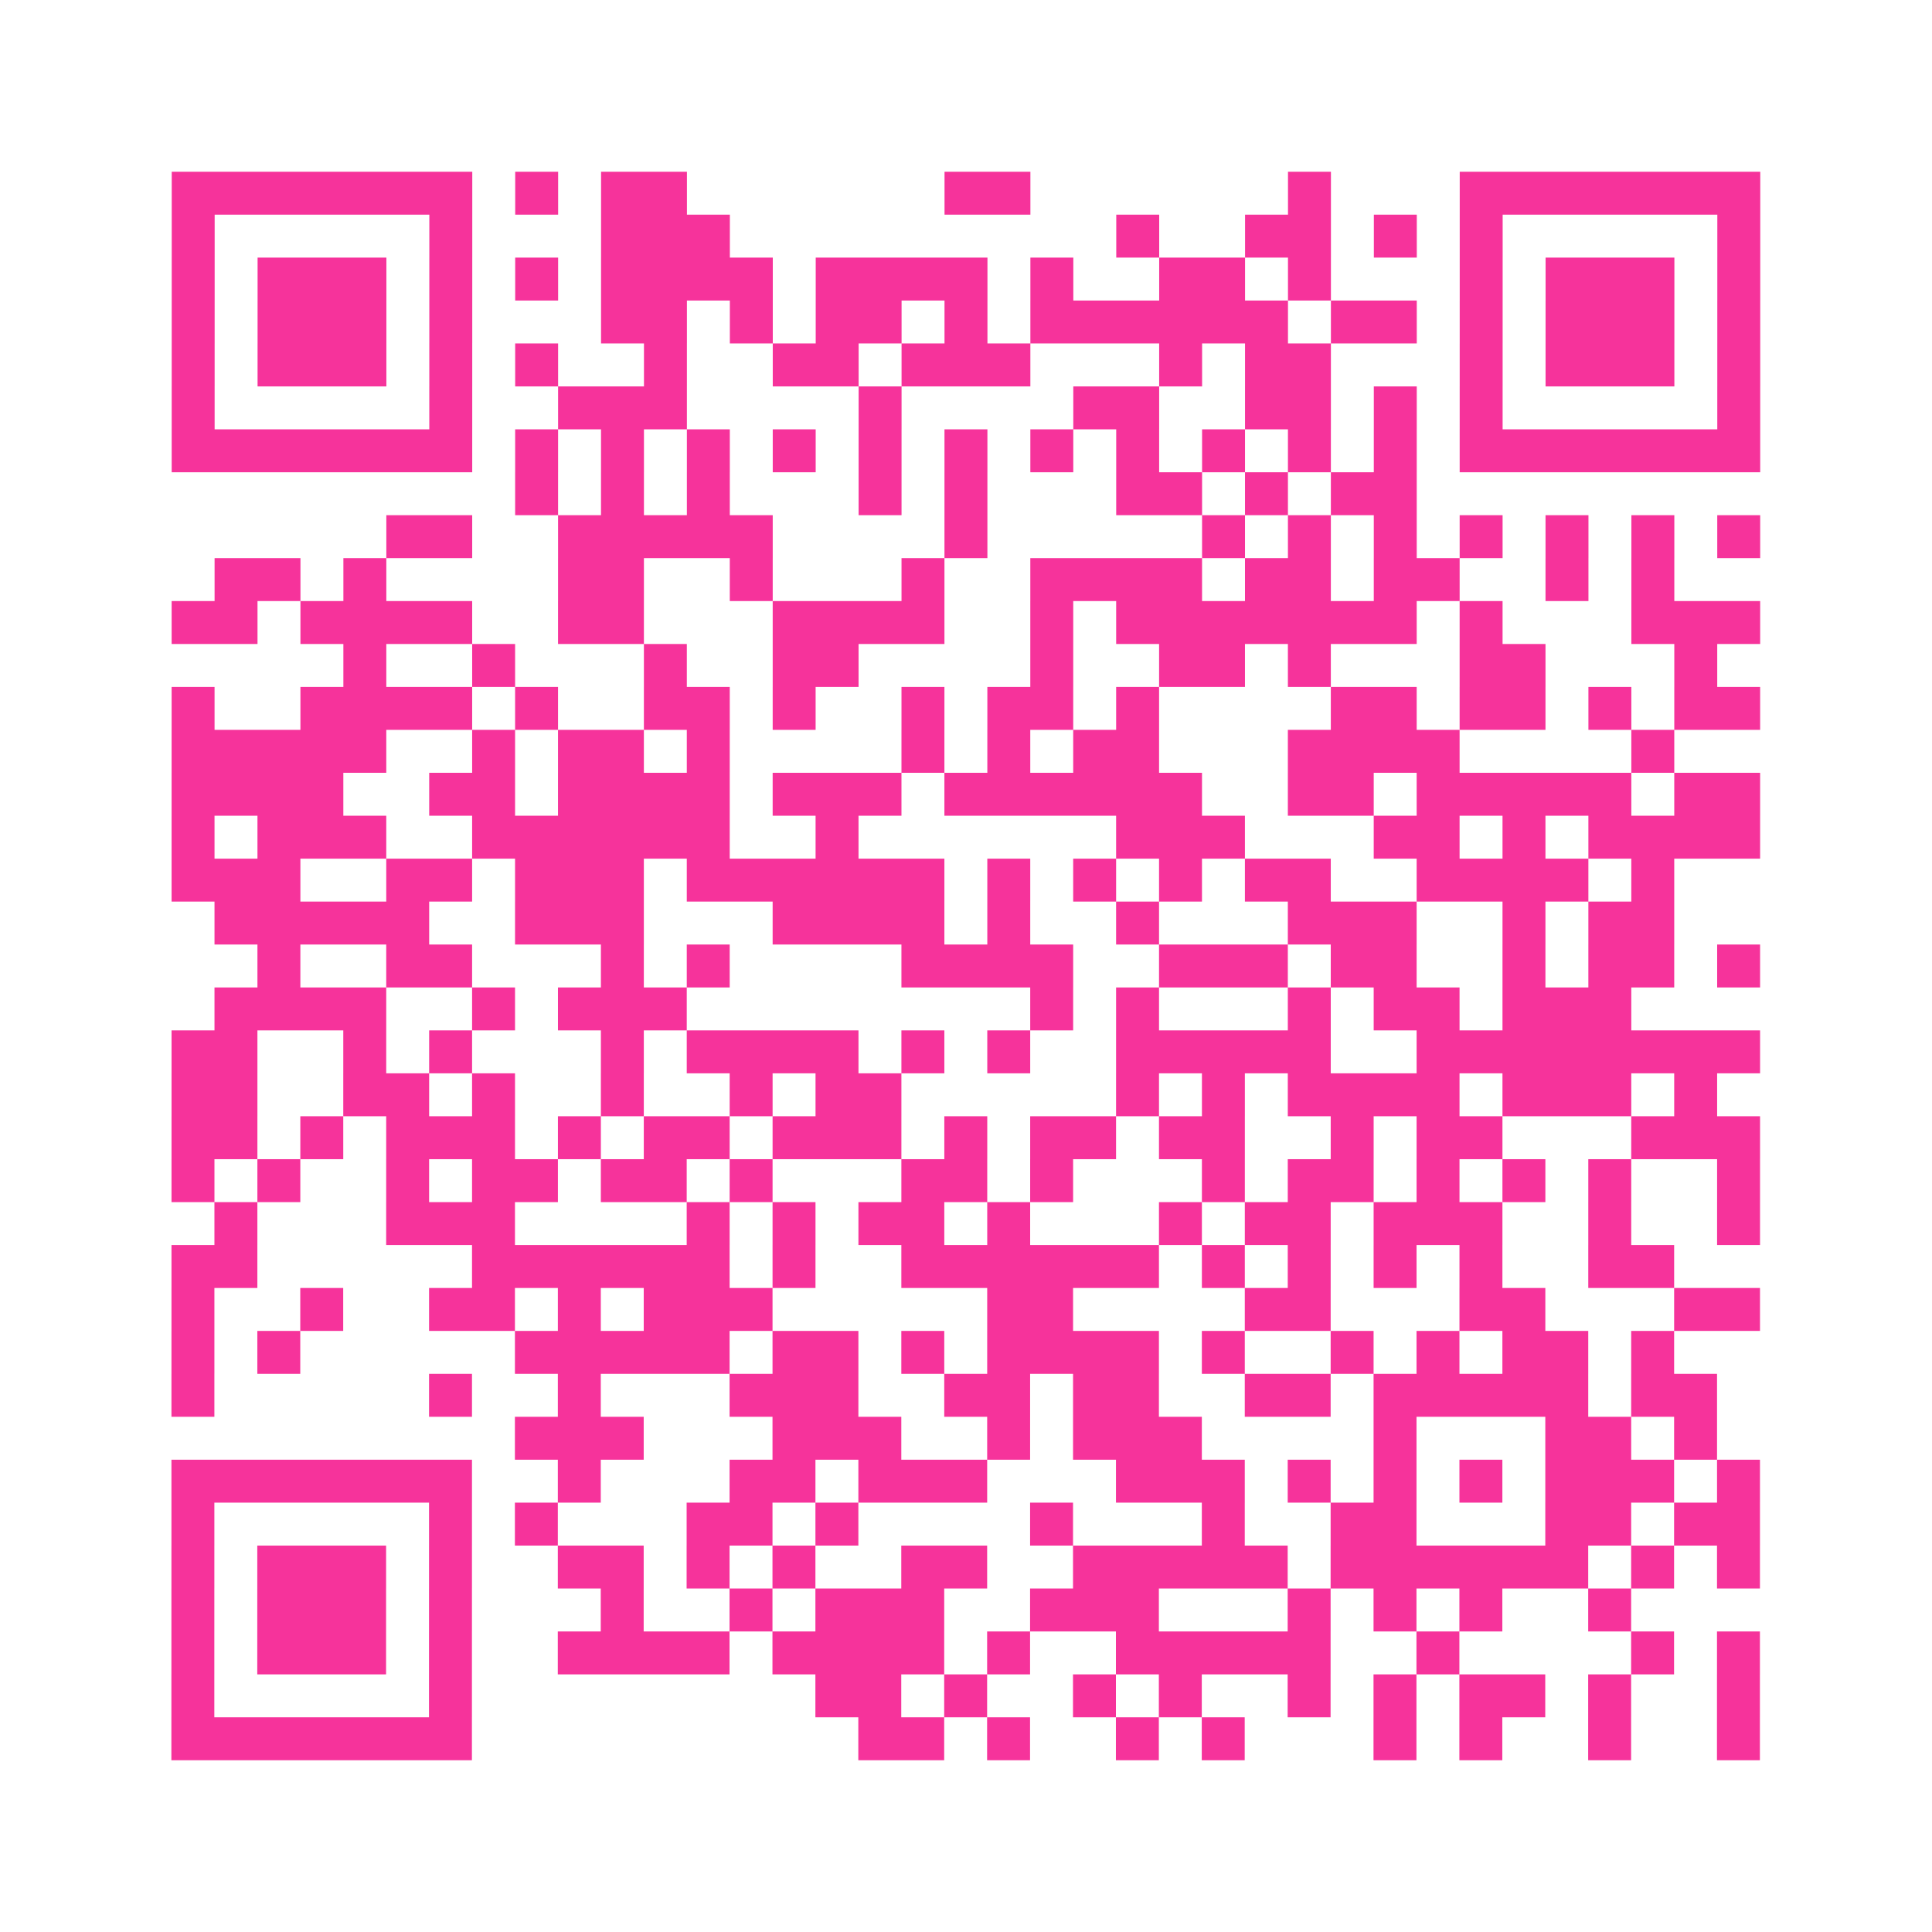 <?xml version="1.0" encoding="UTF-8"?>
<svg xmlns="http://www.w3.org/2000/svg" viewBox="0 0 45 45" class="pyqrcode"><path fill="transparent" d="M0 0h45v45h-45z"/><path stroke="#f6339b" class="pyqrline" d="M4 4.5h7m1 0h1m1 0h2m6 0h2m6 0h1m3 0h7m-37 1h1m5 0h1m3 0h3m9 0h1m2 0h2m1 0h1m1 0h1m5 0h1m-37 1h1m1 0h3m1 0h1m1 0h1m1 0h4m1 0h4m1 0h1m2 0h2m1 0h1m3 0h1m1 0h3m1 0h1m-37 1h1m1 0h3m1 0h1m3 0h2m1 0h1m1 0h2m1 0h1m1 0h6m1 0h2m1 0h1m1 0h3m1 0h1m-37 1h1m1 0h3m1 0h1m1 0h1m2 0h1m2 0h2m1 0h3m3 0h1m1 0h2m3 0h1m1 0h3m1 0h1m-37 1h1m5 0h1m2 0h3m4 0h1m4 0h2m2 0h2m1 0h1m1 0h1m5 0h1m-37 1h7m1 0h1m1 0h1m1 0h1m1 0h1m1 0h1m1 0h1m1 0h1m1 0h1m1 0h1m1 0h1m1 0h1m1 0h7m-29 1h1m1 0h1m1 0h1m3 0h1m1 0h1m3 0h2m1 0h1m1 0h2m-24 1h2m2 0h5m4 0h1m5 0h1m1 0h1m1 0h1m1 0h1m1 0h1m1 0h1m1 0h1m-36 1h2m1 0h1m4 0h2m2 0h1m3 0h1m2 0h4m1 0h2m1 0h2m2 0h1m1 0h1m-35 1h2m1 0h4m2 0h2m3 0h4m2 0h1m1 0h7m1 0h1m3 0h3m-33 1h1m2 0h1m3 0h1m2 0h2m4 0h1m2 0h2m1 0h1m3 0h2m3 0h1m-36 1h1m2 0h4m1 0h1m2 0h2m1 0h1m2 0h1m1 0h2m1 0h1m4 0h2m1 0h2m1 0h1m1 0h2m-37 1h5m2 0h1m1 0h2m1 0h1m4 0h1m1 0h1m1 0h2m3 0h4m4 0h1m-35 1h4m2 0h2m1 0h4m1 0h3m1 0h6m2 0h2m1 0h5m1 0h2m-37 1h1m1 0h3m2 0h6m2 0h1m6 0h3m3 0h2m1 0h1m1 0h4m-37 1h3m2 0h2m1 0h3m1 0h6m1 0h1m1 0h1m1 0h1m1 0h2m2 0h4m1 0h1m-34 1h5m2 0h3m3 0h4m1 0h1m2 0h1m3 0h3m2 0h1m1 0h2m-33 1h1m2 0h2m3 0h1m1 0h1m4 0h4m2 0h3m1 0h2m2 0h1m1 0h2m1 0h1m-36 1h4m2 0h1m1 0h3m8 0h1m1 0h1m3 0h1m1 0h2m1 0h3m-34 1h2m2 0h1m1 0h1m3 0h1m1 0h4m1 0h1m1 0h1m2 0h5m2 0h8m-37 1h2m2 0h2m1 0h1m2 0h1m2 0h1m1 0h2m5 0h1m1 0h1m1 0h4m1 0h3m1 0h1m-36 1h2m1 0h1m1 0h3m1 0h1m1 0h2m1 0h3m1 0h1m1 0h2m1 0h2m2 0h1m1 0h2m3 0h3m-37 1h1m1 0h1m2 0h1m1 0h2m1 0h2m1 0h1m3 0h2m1 0h1m3 0h1m1 0h2m1 0h1m1 0h1m1 0h1m2 0h1m-36 1h1m3 0h3m4 0h1m1 0h1m1 0h2m1 0h1m3 0h1m1 0h2m1 0h3m2 0h1m2 0h1m-37 1h2m5 0h6m1 0h1m2 0h6m1 0h1m1 0h1m1 0h1m1 0h1m2 0h2m-35 1h1m2 0h1m2 0h2m1 0h1m1 0h3m5 0h2m4 0h2m3 0h2m3 0h2m-37 1h1m1 0h1m5 0h5m1 0h2m1 0h1m1 0h4m1 0h1m2 0h1m1 0h1m1 0h2m1 0h1m-35 1h1m5 0h1m2 0h1m3 0h3m2 0h2m1 0h2m2 0h2m1 0h5m1 0h2m-28 1h3m3 0h3m2 0h1m1 0h3m4 0h1m3 0h2m1 0h1m-36 1h7m2 0h1m3 0h2m1 0h3m3 0h3m1 0h1m1 0h1m1 0h1m1 0h3m1 0h1m-37 1h1m5 0h1m1 0h1m3 0h2m1 0h1m4 0h1m3 0h1m2 0h2m3 0h2m1 0h2m-37 1h1m1 0h3m1 0h1m2 0h2m1 0h1m1 0h1m2 0h2m2 0h5m1 0h6m1 0h1m1 0h1m-37 1h1m1 0h3m1 0h1m3 0h1m2 0h1m1 0h3m2 0h3m3 0h1m1 0h1m1 0h1m2 0h1m-34 1h1m1 0h3m1 0h1m2 0h4m1 0h4m1 0h1m2 0h5m2 0h1m4 0h1m1 0h1m-37 1h1m5 0h1m8 0h2m1 0h1m2 0h1m1 0h1m2 0h1m1 0h1m1 0h2m1 0h1m2 0h1m-37 1h7m9 0h2m1 0h1m2 0h1m1 0h1m3 0h1m1 0h1m2 0h1m2 0h1"/></svg>
